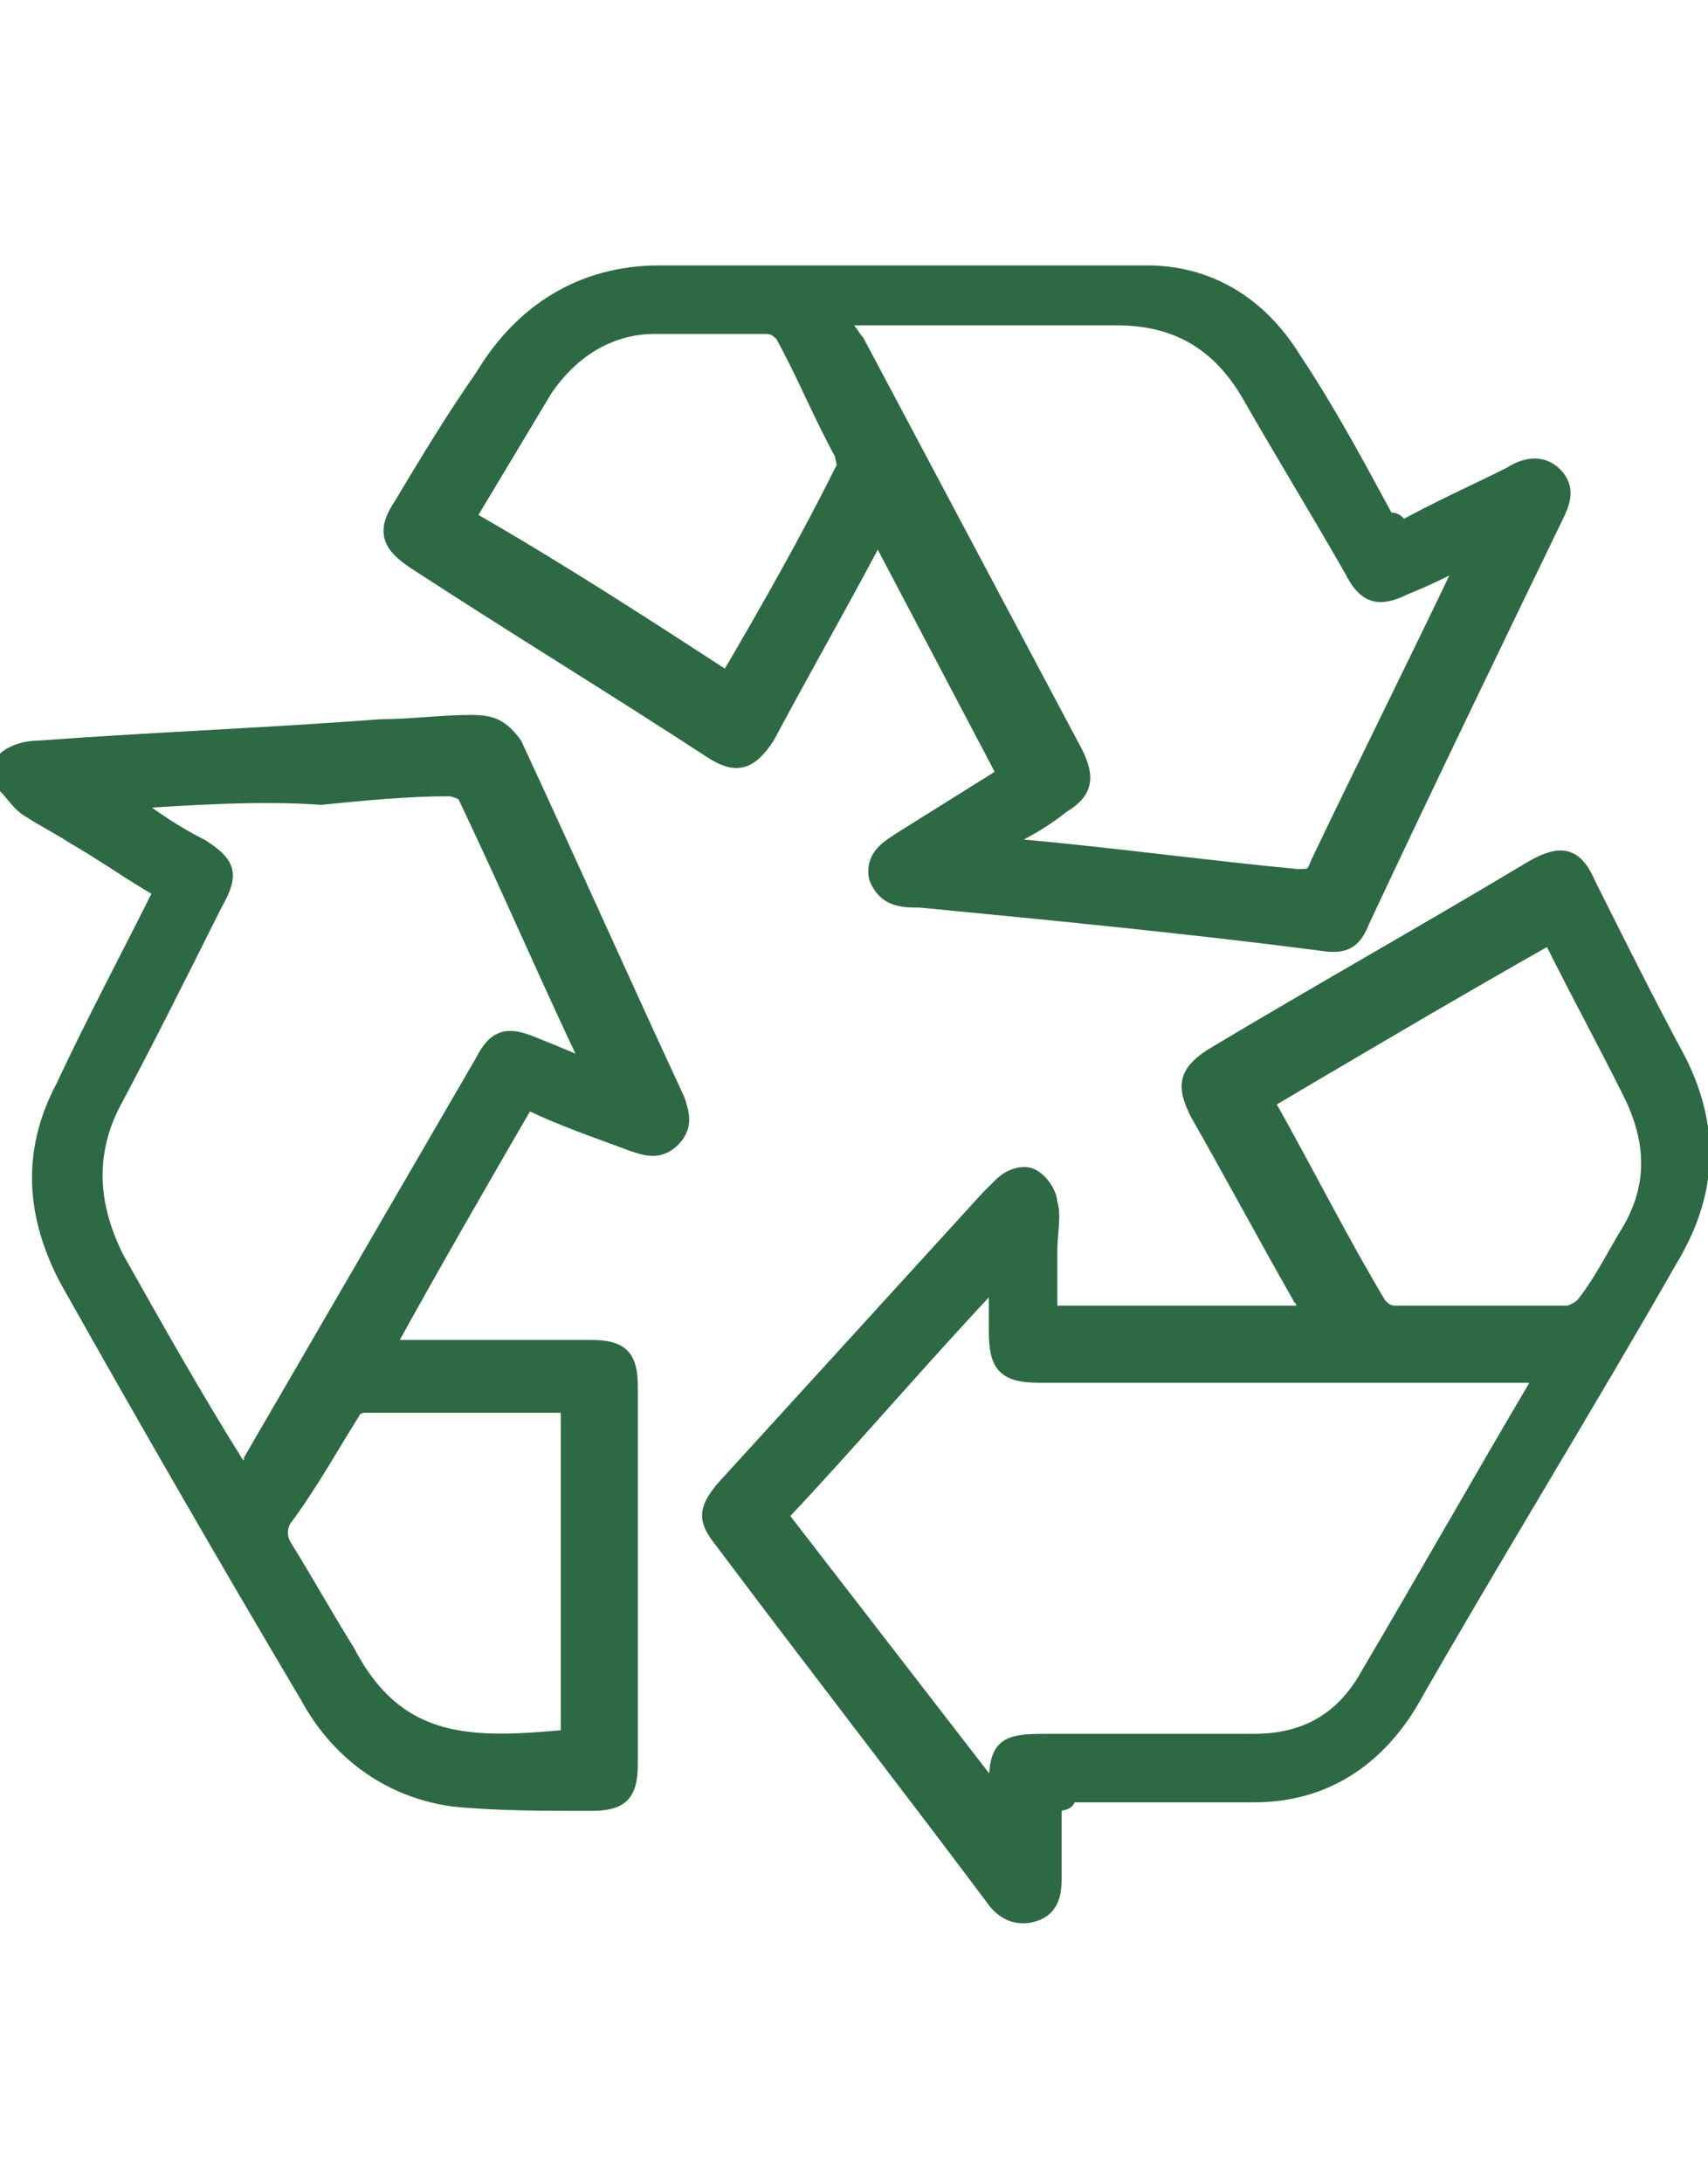 <?xml version="1.0" encoding="UTF-8"?> <svg xmlns="http://www.w3.org/2000/svg" xmlns:xlink="http://www.w3.org/1999/xlink" version="1.1" id="Capa_1" x="0px" y="0px" viewBox="0 0 39.9 51" style="enable-background:new 0 0 39.9 51;" xml:space="preserve"> <style type="text/css"> .st0{fill:none;stroke:#2D6943;stroke-width:1.9;stroke-miterlimit:10;} .st1{fill:#FFFFFF;stroke:#2D6943;stroke-width:1.9;stroke-miterlimit:10;} .st2{fill:none;stroke:#2D6943;stroke-width:1.9;stroke-linecap:round;stroke-linejoin:round;stroke-miterlimit:10;} .st3{fill:#2D6943;} .st4{fill:#FFFFFF;stroke:#FFFFFF;stroke-width:4;stroke-miterlimit:10;} .st5{fill:#FFFFFF;stroke:#2D6943;stroke-width:3;stroke-linecap:round;stroke-miterlimit:10;} .st6{fill:#FFFFFF;} .st7{fill:#2D6943;stroke:#2D6943;stroke-width:0.4;stroke-miterlimit:10;} </style> <g> <path class="st7" d="M0,17.9c0.2-0.3,0.6-0.4,0.9-0.4c2.7-0.2,5.4-0.3,8-0.5c0.7,0,1.4-0.1,2.1-0.1c0.5,0,0.7,0.1,1,0.5 c1.3,2.8,2.5,5.5,3.8,8.3c0.1,0.3,0.2,0.6-0.1,0.9c-0.3,0.3-0.6,0.2-0.9,0.1c-0.8-0.3-1.7-0.6-2.5-1c-1.1,1.9-2.2,3.8-3.3,5.8 c0.2,0,0.3,0,0.5,0c1.4,0,2.9,0,4.3,0c0.7,0,0.9,0.2,0.9,0.9c0,2.9,0,5.9,0,8.8c0,0.7-0.2,0.9-0.9,0.9c-1.1,0-2.2,0-3.2-0.1 c-1.5-0.2-2.7-1.1-3.4-2.4c-1.9-3.2-3.8-6.5-5.6-9.7c-0.8-1.5-0.9-3-0.1-4.5c0.7-1.5,1.5-3,2.3-4.6c-0.7-0.4-1.4-0.9-2.1-1.3 c-0.3-0.2-0.7-0.4-1-0.6c-0.2-0.1-0.4-0.4-0.5-0.5C0,18.2,0,18.1,0,17.9z M3,18.7C3,18.7,3,18.8,3,18.7c0.5,0.4,1.1,0.8,1.7,1.1 c0.6,0.4,0.7,0.6,0.3,1.3c-0.8,1.6-1.6,3.2-2.4,4.7C2,27,2.1,28.2,2.7,29.4c0.9,1.6,1.8,3.2,2.8,4.8c0.1,0.1,0.1,0.2,0.2,0.3 c0.1-0.2,0.2-0.3,0.2-0.4c1.8-3.1,3.6-6.2,5.4-9.3c0.3-0.6,0.6-0.6,1.1-0.4c0.5,0.2,1,0.4,1.4,0.6c0-0.1,0-0.1,0-0.1 c-1-2.1-1.9-4.2-2.9-6.3c0-0.1-0.3-0.2-0.4-0.2c-1,0-2,0.1-3,0.2C6.1,18.5,4.5,18.6,3,18.7z M13.3,32.8c-0.1,0-0.3,0-0.4,0 c-1.5,0-2.9,0-4.4,0c-0.1,0-0.3,0.1-0.3,0.2c-0.5,0.8-1,1.7-1.6,2.5c-0.1,0.2-0.1,0.4,0,0.6c0.5,0.8,1,1.7,1.5,2.5 c1.2,2.3,3,2.2,5.2,2C13.3,38.1,13.3,35.5,13.3,32.8z"></path> <path class="st7" d="M24.6,42.1c0,0.6,0,1.2,0,1.8c0,0.4-0.1,0.7-0.5,0.8c-0.4,0.1-0.7-0.1-0.9-0.4c-2.1-2.8-4.2-5.5-6.3-8.3 c-0.4-0.5-0.4-0.7,0-1.2c2.1-2.3,4.1-4.5,6.2-6.8c0.1-0.1,0.2-0.2,0.3-0.3c0.2-0.2,0.5-0.3,0.7-0.2c0.2,0.1,0.4,0.4,0.4,0.6 c0.1,0.3,0,0.7,0,1.1c0,0.5,0,1,0,1.5c2,0,4.1,0,6.1,0c-0.1-0.1-0.1-0.3-0.2-0.4c-0.8-1.4-1.6-2.9-2.4-4.3 c-0.3-0.6-0.3-0.9,0.3-1.3c2.5-1.5,5-2.9,7.5-4.4c0.7-0.4,1-0.3,1.3,0.4c0.7,1.4,1.4,2.8,2.1,4.1c0.8,1.6,0.7,3.1-0.2,4.6 c-2,3.5-4.1,6.9-6.1,10.4c-0.8,1.3-2,2.1-3.6,2.1c-1.5,0-2.9,0-4.4,0C25,42.1,24.8,42.1,24.6,42.1z M36.1,32.1c-0.2,0-0.4,0-0.5,0 c-3.8,0-7.5,0-11.3,0c-0.8,0-1-0.2-1-1c0-0.4,0-0.8,0-1.3c-1.8,1.9-3.4,3.8-5.1,5.6c1.7,2.2,3.4,4.4,5.1,6.6c0-0.2,0-0.3,0-0.3 c0-0.9,0.2-1,1.1-1c1.6,0,3.3,0,4.9,0c1.2,0,2.1-0.5,2.7-1.6c1.3-2.2,2.6-4.5,3.9-6.7C35.9,32.4,36,32.3,36.1,32.1z M36.3,21.8 c-2.3,1.3-4.5,2.6-6.7,3.9c0,0.1,0,0.1,0,0.1c0.9,1.6,1.7,3.2,2.6,4.7c0.1,0.1,0.2,0.2,0.4,0.2c1.3,0,2.7,0,4,0 c0.1,0,0.3-0.1,0.4-0.2c0.4-0.5,0.7-1.1,1-1.6c0.7-1.1,0.7-2.2,0.1-3.4c-0.6-1.2-1.2-2.3-1.8-3.5C36.4,22,36.3,21.9,36.3,21.8z"></path> <path class="st7" d="M32.7,12.4c0.9-0.5,1.8-0.9,2.6-1.3c0.3-0.2,0.7-0.3,1,0c0.3,0.3,0.2,0.6,0,1c-1.5,3.1-3,6.2-4.5,9.4 c-0.2,0.5-0.4,0.6-1,0.5c-3.1-0.4-6.2-0.7-9.3-1c-0.4,0-0.8,0-1-0.5c-0.1-0.5,0.3-0.7,0.6-0.9c0.8-0.5,1.6-1,2.4-1.5 c-1-1.9-2-3.8-3-5.7c-0.1,0.1-0.2,0.3-0.2,0.4c-0.8,1.5-1.6,2.9-2.4,4.4c-0.4,0.6-0.7,0.7-1.3,0.3c-2.3-1.5-4.6-2.9-6.9-4.4 c-0.6-0.4-0.7-0.7-0.3-1.3c0.6-1,1.2-2,1.9-3c0.9-1.5,2.3-2.4,4.1-2.4c3.8,0,7.6,0,11.4,0c1.4,0,2.6,0.7,3.4,2 c0.8,1.2,1.5,2.5,2.2,3.8C32.6,12.1,32.7,12.3,32.7,12.4z M23.3,19.7c0.2,0,0.4,0.1,0.5,0.1c2.2,0.2,4.4,0.5,6.5,0.7 c0.3,0,0.4,0,0.5-0.3c1.1-2.3,2.2-4.5,3.3-6.8c0-0.1,0.1-0.2,0.1-0.3c-0.1,0-0.1,0-0.1,0c-0.4,0.2-0.8,0.4-1.3,0.6 c-0.6,0.3-0.9,0.2-1.2-0.4c-0.8-1.4-1.6-2.7-2.4-4.1c-0.7-1.2-1.7-1.8-3.1-1.8c-2,0-4.1,0-6.1,0c-0.1,0-0.3,0-0.5,0 C19.9,7.8,19.9,7.9,20,8c1.7,3.2,3.4,6.4,5.1,9.6c0.3,0.6,0.2,0.9-0.3,1.2C24.3,19.2,23.9,19.4,23.3,19.7z M17,15.9 C17.1,15.9,17.1,15.9,17,15.9c1-1.7,1.9-3.3,2.7-4.9c0.1-0.1,0-0.3,0-0.4c-0.5-0.9-0.9-1.9-1.4-2.8c-0.1-0.1-0.2-0.2-0.4-0.2 c-0.9,0-1.7,0-2.6,0c-1.1,0-2,0.6-2.6,1.5c-0.3,0.5-0.6,1-0.9,1.5c-0.3,0.5-0.6,1-0.9,1.5C13,13.3,15,14.6,17,15.9z"></path> </g> </svg> 
